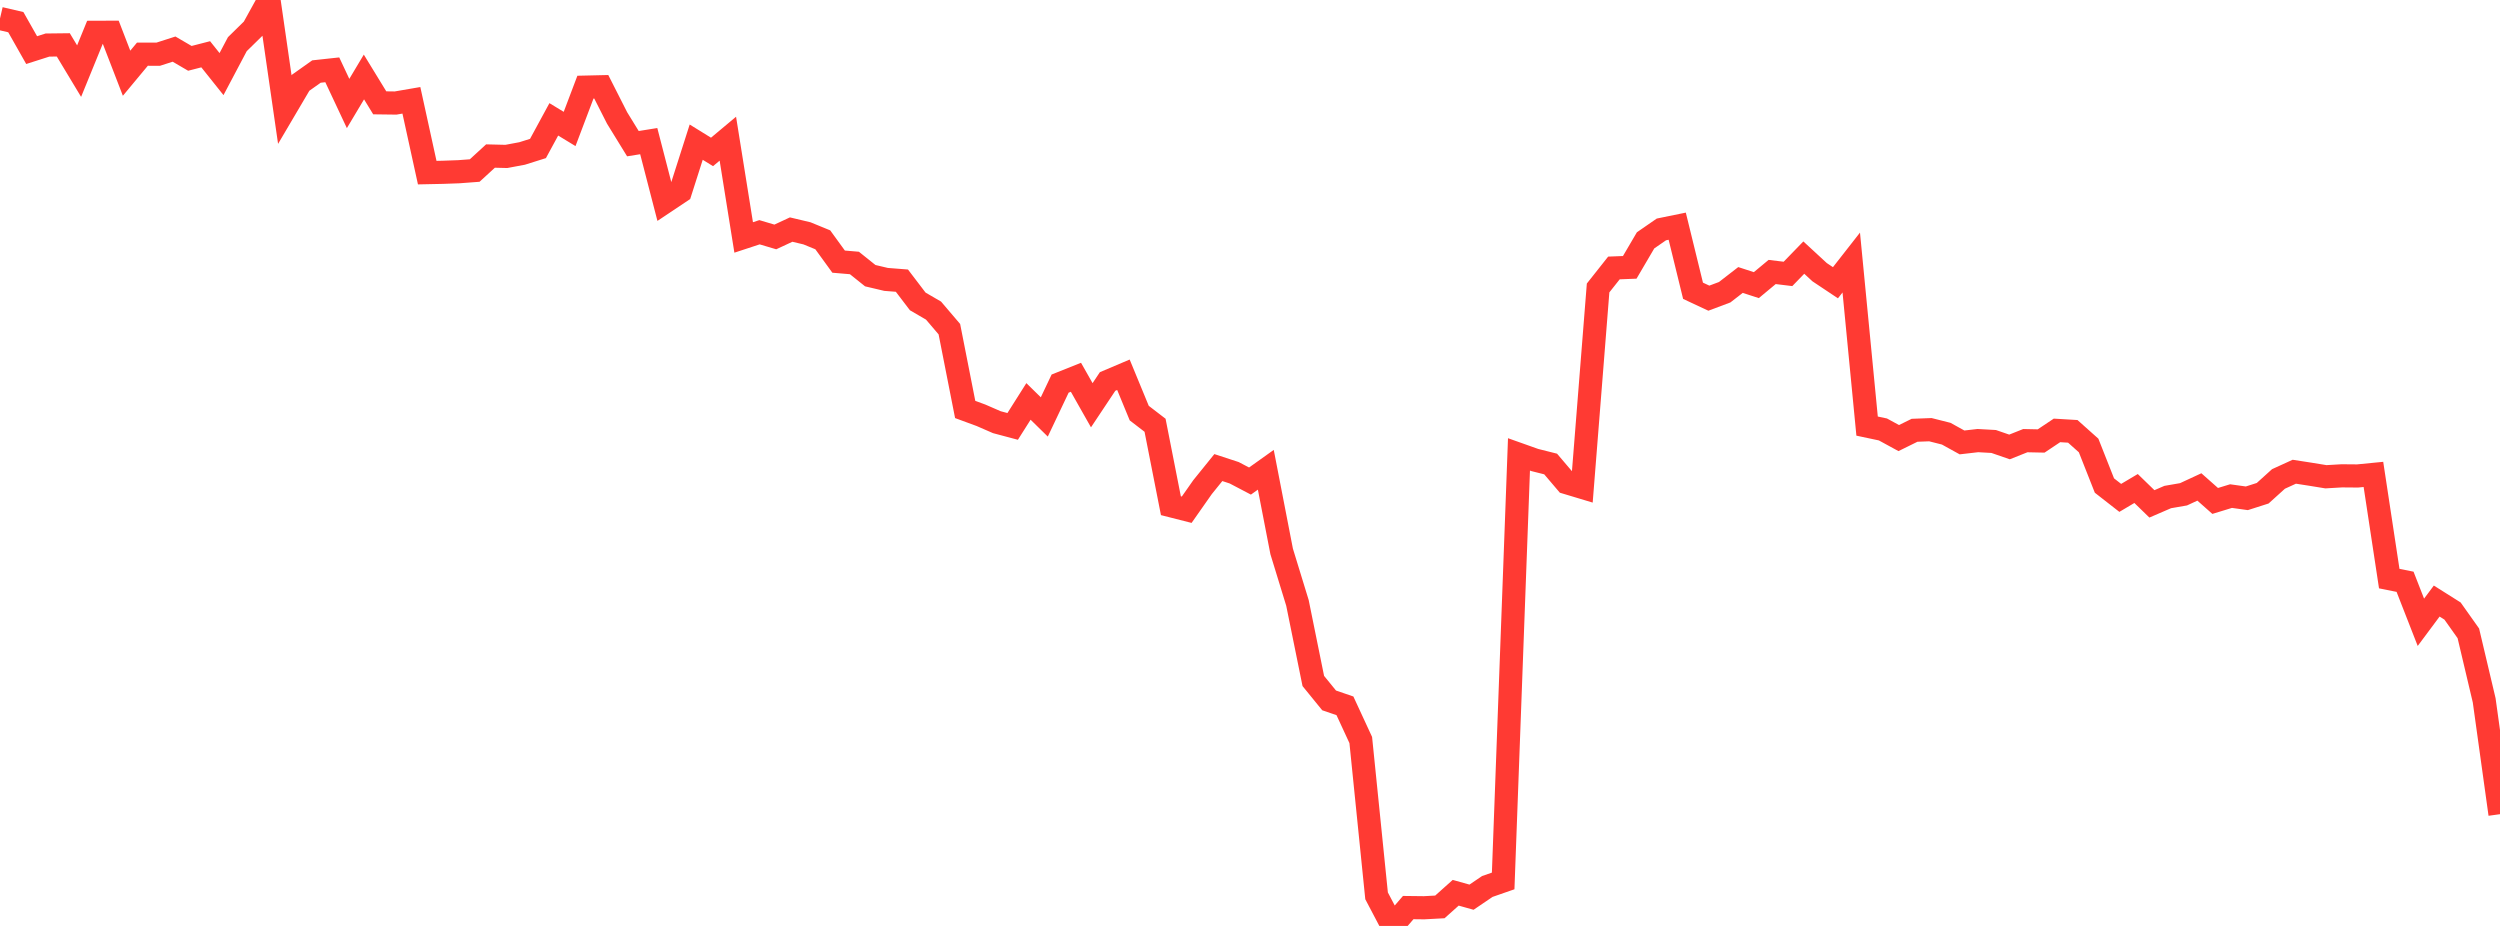 <?xml version="1.0" standalone="no"?>
<!DOCTYPE svg PUBLIC "-//W3C//DTD SVG 1.1//EN" "http://www.w3.org/Graphics/SVG/1.1/DTD/svg11.dtd">

<svg width="135" height="50" viewBox="0 0 135 50" preserveAspectRatio="none" 
  xmlns="http://www.w3.org/2000/svg"
  xmlns:xlink="http://www.w3.org/1999/xlink">


<polyline points="0.0, 0.997 0.854, 1.197 1.709, 2.706 2.563, 2.433 3.418, 2.423 4.272, 3.841 5.127, 1.745 5.981, 1.742 6.835, 3.954 7.69, 2.926 8.544, 2.927 9.399, 2.652 10.253, 3.151 11.108, 2.931 11.962, 4.001 12.816, 2.386 13.671, 1.547 14.525, 0.0 15.38, 5.919 16.234, 4.469 17.089, 3.863 17.943, 3.77 18.797, 5.589 19.652, 4.157 20.506, 5.553 21.361, 5.564 22.215, 5.417 23.07, 9.322 23.924, 9.304 24.778, 9.273 25.633, 9.209 26.487, 8.426 27.342, 8.447 28.196, 8.287 29.051, 8.018 29.905, 6.445 30.759, 6.964 31.614, 4.705 32.468, 4.685 33.323, 6.37 34.177, 7.758 35.032, 7.621 35.886, 10.921 36.741, 10.35 37.595, 7.676 38.449, 8.204 39.304, 7.489 40.158, 12.822 41.013, 12.541 41.867, 12.795 42.722, 12.397 43.576, 12.6 44.43, 12.95 45.285, 14.128 46.139, 14.201 46.994, 14.886 47.848, 15.088 48.703, 15.155 49.557, 16.276 50.411, 16.773 51.266, 17.776 52.12, 22.111 52.975, 22.426 53.829, 22.798 54.684, 23.026 55.538, 21.677 56.392, 22.515 57.247, 20.714 58.101, 20.373 58.956, 21.883 59.81, 20.6 60.665, 20.237 61.519, 22.308 62.373, 22.964 63.228, 27.308 64.082, 27.525 64.937, 26.306 65.791, 25.249 66.646, 25.529 67.5, 25.977 68.354, 25.368 69.209, 29.775 70.063, 32.559 70.918, 36.772 71.772, 37.821 72.627, 38.115 73.481, 39.961 74.335, 48.375 75.19, 50.0 76.044, 49.009 76.899, 49.019 77.753, 48.973 78.608, 48.209 79.462, 48.448 80.316, 47.869 81.171, 47.571 82.025, 24.537 82.88, 24.841 83.734, 25.056 84.589, 26.061 85.443, 26.318 86.297, 15.55 87.152, 14.47 88.006, 14.437 88.861, 12.979 89.715, 12.389 90.57, 12.214 91.424, 15.702 92.278, 16.101 93.133, 15.78 93.987, 15.119 94.842, 15.397 95.696, 14.687 96.551, 14.791 97.405, 13.91 98.259, 14.698 99.114, 15.268 99.968, 14.177 100.823, 23.009 101.677, 23.19 102.532, 23.656 103.386, 23.235 104.241, 23.203 105.095, 23.419 105.949, 23.891 106.804, 23.792 107.658, 23.84 108.513, 24.135 109.367, 23.795 110.222, 23.813 111.076, 23.242 111.93, 23.293 112.785, 24.056 113.639, 26.219 114.494, 26.886 115.348, 26.379 116.203, 27.209 117.057, 26.84 117.911, 26.692 118.766, 26.295 119.62, 27.051 120.475, 26.789 121.329, 26.908 122.184, 26.635 123.038, 25.863 123.892, 25.473 124.747, 25.606 125.601, 25.745 126.456, 25.695 127.31, 25.702 128.165, 25.618 129.019, 31.244 129.873, 31.416 130.728, 33.604 131.582, 32.457 132.437, 32.996 133.291, 34.201 134.146, 37.819 135.0, 43.966" fill="none" stroke="#ff3a33" stroke-width="1.25"/>

</svg>